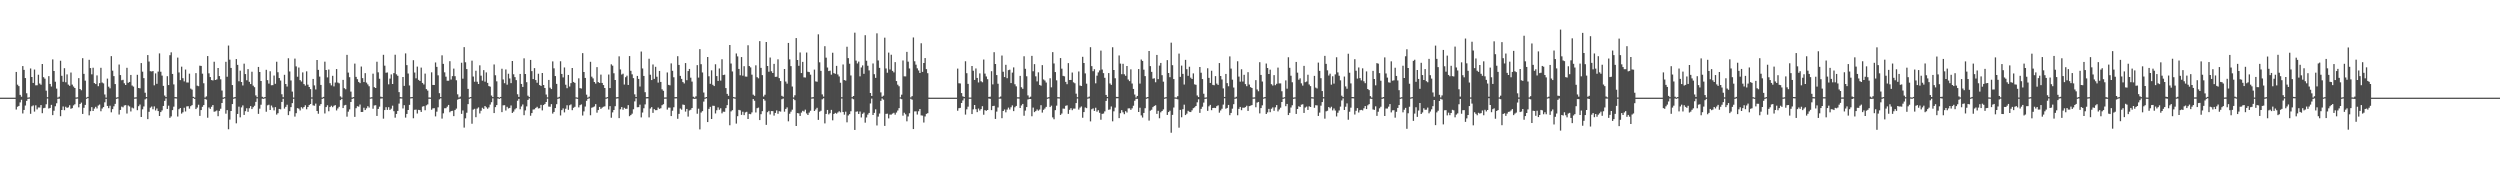 <?xml version="1.0" encoding="UTF-8"?>
<svg xmlns="http://www.w3.org/2000/svg" width="1920" height="150">
  <path d="M0 75.000h1v1.000H0zM1 75.000h1v1.000H1zM2 75.000h1v1.000H2zM3 75.000h1v1.000H3zM4 75.000h1v1.000H4zM5 75.000h1v1.000H5zM6 75.000h1v1.000H6zM7 75.000h1v1.000H7zM8 75.000h1v1.000H8zM9 75.000h1v1.000H9zM10 75.000h1v1.000H10zM11 75.000h1v1.000H11zM12 55.262h1v28.843H12zM13 65.033h1v16.933H13zM14 66.167h1v15.197H14zM15 72.856h1v5.803H15zM16 74.293h1v2.278H16zM17 50.733h1v36.385H17zM18 53.634h1v30.820H18zM19 59.972h1v21.079H19zM20 71.629h1v5.827H20zM21 74.941h1v1.000H21zM22 74.753h1v1.000H22zM23 52.594h1v34.786H23zM24 59.131h1v22.533H24zM25 63.693h1v17.248H25zM26 53.419h1v32.270H26zM27 65.560h1v15.311H27zM28 65.493h1v18.542H28zM29 57.415h1v25.117H29zM30 64.162h1v18.448H30zM31 65.055h1v15.626H31zM32 49.168h1v37.778H32zM33 59.312h1v23.801H33zM34 60.438h1v22.362H34zM35 69.637h1v10.442H35zM36 74.669h1v1.000H36zM37 58.454h1v24.889H37zM38 64.470h1v18.406H38zM39 66.448h1v14.065H39zM40 45.630h1v42.801H40zM41 54.506h1v30.543H41zM42 62.791h1v18.826H42zM43 68.028h1v11.279H43zM44 74.900h1v1.000H44zM45 74.255h1v1.508H45zM46 46.626h1v42.634H46zM47 58.216h1v26.254H47zM48 62.847h1v18.901H48zM49 52.393h1v32.252H49zM50 63.173h1v18.800H50zM51 57.136h1v25.683H51zM52 64.969h1v17.488H52zM53 65.903h1v14.937H53zM54 55.707h1v27.843H54zM55 64.954h1v18.116H55zM56 66.447h1v14.502H56zM57 67.584h1v12.509H57zM58 74.854h1v1.000H58zM59 74.709h1v1.000H59zM60 60.006h1v22.433H60zM61 68.343h1v11.516H61zM62 69.338h1v9.451H62zM63 44.721h1v42.783H63zM64 56.728h1v26.081H64zM65 61.961h1v18.602H65zM66 74.885h1v1.000H66zM67 74.381h1v1.003H67zM68 45.939h1v42.621H68zM69 52.285h1v33.099H69zM70 57.093h1v25.178H70zM71 51.998h1v33.242H71zM72 63.788h1v19.599H72zM73 64.583h1v17.423H73zM74 57.899h1v25.402H74zM75 66.189h1v14.850H75zM76 63.865h1v16.424H76zM77 52.076h1v33.356H77zM78 63.383h1v19.968H78zM79 64.038h1v18.196H79zM80 72.534h1v6.069H80zM81 74.940h1v1.000H81zM82 60.376h1v20.978H82zM83 66.573h1v16.509H83zM84 67.816h1v13.364H84zM85 43.088h1v43.192H85zM86 54.250h1v29.567H86zM87 58.460h1v23.190H87zM88 64.569h1v15.197H88zM89 74.918h1v1.000H89zM90 74.630h1v1.000H90zM91 49.578h1v38.384H91zM92 57.628h1v26.784H92zM93 61.623h1v20.236H93zM94 61.277h1v21.171H94zM95 63.966h1v17.023H95zM96 65.256h1v15.480H96zM97 52.090h1v35.114H97zM98 63.570h1v17.402H98zM99 62.923h1v18.835H99zM100 57.569h1v28.017H100zM101 65.703h1v16.924H101zM102 66.503h1v16.740H102zM103 74.834h1v1.000H103zM104 74.709h1v1.000H104zM105 57.425h1v27.204H105zM106 67.581h1v13.992H106zM107 67.817h1v12.461H107zM108 48.455h1v41.421H108zM109 55.057h1v28.923H109zM110 60.027h1v21.735H110zM111 71.240h1v5.111H111zM112 74.563h1v1.000H112zM113 42.269h1v49.220H113zM114 47.280h1v38.566H114zM115 54.656h1v28.052H115zM116 54.864h1v26.964H116zM117 54.593h1v29.343H117zM118 65.521h1v16.169H118zM119 56.357h1v28.466H119zM120 64.357h1v18.925H120zM121 54.995h1v30.296H121zM122 40.996h1v48.091H122zM123 55.080h1v30.994H123zM124 58.053h1v26.713H124zM125 65.950h1v15.396H125zM126 73.369h1v4.108H126zM127 74.548h1v1.000H127zM128 58.526h1v25.116H128zM129 65.338h1v15.797H129zM130 42.408h1v48.089H130zM131 40.177h1v49.207H131zM132 56.790h1v27.774H132zM133 64.828h1v17.101H133zM134 74.555h1v1.000H134zM135 74.659h1v1.000H135zM136 44.251h1v45.252H136zM137 55.672h1v28.207H137zM138 61.542h1v21.426H138zM139 51.213h1v36.017H139zM140 60.066h1v26.140H140zM141 62.498h1v20.231H141zM142 53.424h1v32.178H142zM143 63.334h1v18.367H143zM144 63.381h1v18.158H144zM145 56.559h1v26.885H145zM146 68.061h1v13.521H146zM147 68.793h1v11.951H147zM148 74.352h1v1.022H148zM149 74.926h1v1.000H149zM150 56.167h1v27.605H150zM151 65.806h1v16.790H151zM152 66.177h1v14.275H152zM153 50.458h1v38.507H153zM154 50.647h1v33.903H154zM155 56.579h1v25.435H155zM156 63.962h1v16.735H156zM157 74.918h1v1.000H157zM158 74.029h1v2.484H158zM159 43.076h1v47.351H159zM160 56.295h1v26.229H160zM161 59.167h1v24.448H161zM162 61.490h1v20.524H162zM163 61.804h1v18.911H163zM164 47.414h1v38.404H164zM165 61.423h1v24.096H165zM166 60.986h1v23.826H166zM167 52.205h1v37.015H167zM168 58.418h1v26.751H168zM169 60.913h1v22.590H169zM170 69.513h1v9.590H170zM171 74.913h1v1.000H171zM172 74.596h1v1.000H172zM173 47.477h1v39.841H173zM174 58.956h1v25.626H174zM175 34.966h1v64.329H175zM176 45.818h1v46.015H176zM177 52.152h1v33.071H177zM178 65.336h1v14.610H178zM179 74.874h1v1.000H179zM180 74.484h1v1.076H180zM181 45.375h1v49.325H181zM182 49.832h1v37.685H182zM183 62.424h1v19.490H183zM184 54.251h1v35.871H184zM185 62.984h1v19.478H185zM186 65.615h1v15.311H186zM187 48.899h1v39.361H187zM188 56.899h1v28.501H188zM189 61.651h1v21.474H189zM190 53.104h1v32.751H190zM191 62.806h1v20.337H191zM192 64.562h1v16.924H192zM193 55.113h1v28.640H193zM194 65.813h1v16.507H194zM195 66.983h1v14.210H195zM196 73.280h1v4.970H196zM197 74.591h1v1.000H197zM198 51.428h1v36.013H198zM199 55.317h1v28.136H199zM200 62.230h1v18.198H200zM201 74.321h1v1.443H201zM202 74.947h1v1.000H202zM203 74.496h1v1.000H203zM204 53.622h1v32.168H204zM205 61.549h1v19.343H205zM206 64.208h1v16.204H206zM207 54.751h1v29.743H207zM208 65.469h1v15.603H208zM209 65.407h1v17.122H209zM210 58.027h1v26.760H210zM211 64.370h1v17.895H211zM212 47.421h1v40.582H212zM213 55.505h1v31.407H213zM214 59.957h1v23.685H214zM215 61.851h1v22.123H215zM216 72.390h1v5.909H216zM217 74.654h1v1.222H217zM218 57.425h1v25.997H218zM219 64.512h1v17.553H219zM220 66.478h1v13.982H220zM221 44.749h1v43.698H221zM222 54.909h1v30.516H222zM223 61.788h1v20.505H223zM224 70.333h1v8.865H224zM225 74.900h1v1.000H225zM226 45.007h1v44.525H226zM227 51.001h1v35.956H227zM228 58.953h1v24.099H228zM229 51.872h1v31.579H229zM230 61.562h1v23.297H230zM231 62.638h1v19.671H231zM232 55.602h1v27.778H232zM233 64.579h1v17.591H233zM234 65.717h1v15.106H234zM235 54.789h1v29.129H235zM236 65.009h1v17.169H236zM237 66.795h1v13.912H237zM238 68.431h1v11.447H238zM239 74.758h1v1.000H239zM240 60.614h1v20.319H240zM241 65.608h1v15.613H241zM242 68.728h1v10.863H242zM243 46.066h1v39.189H243zM244 53.657h1v33.684H244zM245 58.844h1v22.377H245zM246 65.254h1v14.664H246zM247 74.915h1v1.000H247zM248 74.416h1v1.113H248zM249 47.349h1v39.769H249zM250 53.782h1v28.428H250zM251 59.426h1v21.435H251zM252 53.385h1v32.069H252zM253 63.898h1v18.346H253zM254 65.608h1v15.587H254zM255 58.218h1v24.131H255zM256 66.340h1v14.872H256zM257 63.379h1v17.383H257zM258 53.019h1v31.809H258zM259 63.397h1v19.897H259zM260 64.013h1v18.010H260zM261 74.039h1v2.840H261zM262 74.944h1v1.000H262zM263 61.315h1v21.666H263zM264 67.745h1v13.211H264zM265 68.547h1v11.974H265zM266 42.160h1v47.456H266zM267 55.768h1v29.995H267zM268 59.282h1v24.734H268zM269 70.349h1v7.999H269zM270 74.919h1v1.000H270zM271 74.547h1v1.000H271zM272 48.835h1v40.944H272zM273 59.053h1v24.021H273zM274 60.803h1v20.782H274zM275 62.923h1v19.012H275zM276 63.850h1v16.406H276zM277 51.121h1v34.906H277zM278 60.030h1v25.911H278zM279 63.019h1v19.715H279zM280 56.169h1v28.373H280zM281 63.418h1v19.800H281zM282 64.830h1v16.754H282zM283 66.228h1v16.420H283zM284 74.834h1v1.000H284zM285 74.672h1v1.000H285zM286 56.595h1v26.919H286zM287 66.951h1v14.032H287zM288 67.583h1v13.232H288zM289 47.393h1v41.660H289zM290 55.564h1v28.112H290zM291 60.485h1v21.453H291zM292 74.257h1v1.459H292zM293 74.584h1v1.000H293zM294 42.089h1v49.071H294zM295 50.439h1v34.093H295zM296 55.880h1v26.431H296zM297 55.644h1v28.733H297zM298 64.783h1v17.569H298zM299 60.369h1v24.046H299zM300 57.119h1v26.323H300zM301 64.500h1v16.666H301zM302 56.164h1v29.237H302zM303 42.027h1v48.325H303zM304 57.065h1v30.434H304zM305 58.231h1v26.986H305zM306 70.758h1v8.792H306zM307 74.557h1v1.126H307zM308 74.676h1v1.000H308zM309 59.157h1v24.139H309zM310 65.961h1v14.856H310zM311 41.015h1v49.298H311zM312 50.007h1v37.506H312zM313 56.486h1v28.005H313zM314 65.623h1v14.911H314zM315 74.636h1v1.000H315zM316 74.473h1v1.000H316zM317 46.219h1v44.612H317zM318 55.719h1v28.625H318zM319 60.148h1v24.051H319zM320 51.175h1v35.993H320zM321 61.347h1v23.028H321zM322 62.199h1v22.406H322zM323 51.924h1v34.036H323zM324 63.718h1v18.144H324zM325 64.851h1v16.646H325zM326 56.515h1v28.169H326zM327 68.458h1v12.447H327zM328 69.607h1v10.591H328zM329 74.854h1v1.000H329zM330 74.920h1v1.000H330zM331 55.558h1v28.702H331zM332 65.219h1v17.999H332zM333 65.299h1v17.781H333zM334 47.994h1v41.413H334zM335 51.365h1v34.382H335zM336 57.877h1v24.572H336zM337 71.589h1v4.736H337zM338 74.523h1v1.000H338zM339 42.479h1v48.601H339zM340 49.044h1v37.997H340zM341 55.532h1v27.639H341zM342 58.862h1v24.236H342zM343 61.994h1v19.929H343zM344 62.010h1v18.575H344zM345 47.017h1v39.220H345zM346 61.107h1v24.167H346zM347 58.474h1v26.622H347zM348 52.664h1v36.530H348zM349 58.516h1v25.994H349zM350 61.652h1v21.761H350zM351 72.445h1v4.101H351zM352 74.932h1v1.000H352zM353 74.167h1v1.671H353zM354 48.200h1v39.244H354zM355 60.414h1v24.418H355zM356 36.183h1v61.790H356zM357 47.836h1v43.061H357zM358 53.050h1v33.515H358zM359 68.231h1v11.757H359zM360 74.875h1v1.000H360zM361 74.511h1v1.000H361zM362 46.599h1v48.431H362zM363 58.793h1v25.359H363zM364 62.747h1v20.824H364zM365 54.304h1v35.711H365zM366 62.795h1v20.589H366zM367 64.506h1v17.960H367zM368 50.184h1v36.959H368zM369 58.104h1v26.949H369zM370 61.949h1v20.809H370zM371 53.865h1v29.736H371zM372 62.731h1v18.696H372zM373 55.583h1v26.867H373zM374 63.629h1v19.881H374zM375 66.117h1v16.366H375zM376 66.556h1v13.792H376zM377 73.361h1v5.112H377zM378 74.544h1v1.000H378zM379 49.499h1v37.337H379zM380 57.795h1v24.460H380zM381 62.488h1v18.219H381zM382 74.473h1v1.162H382zM383 74.951h1v1.000H383zM384 74.434h1v1.047H384zM385 52.810h1v33.301H385zM386 61.045h1v19.842H386zM387 63.884h1v16.928H387zM388 53.350h1v31.528H388zM389 65.018h1v17.022H389zM390 56.633h1v26.687H390zM391 60.274h1v22.609H391zM392 63.858h1v17.133H392zM393 46.854h1v39.880H393zM394 57.024h1v28.685H394zM395 59.226h1v24.816H395zM396 61.563h1v21.537H396zM397 72.393h1v4.966H397zM398 74.454h1v1.466H398zM399 56.799h1v27.092H399zM400 64.454h1v17.288H400zM401 66.770h1v13.462H401zM402 44.797h1v43.671H402zM403 56.815h1v27.966H403zM404 63.112h1v18.599H404zM405 73.483h1v3.275H405zM406 74.566h1v1.000H406zM407 46.038h1v42.831H407zM408 54.639h1v32.195H408zM409 60.745h1v23.384H409zM410 52.332h1v31.642H410zM411 61.488h1v21.424H411zM412 63.531h1v18.478H412zM413 56.650h1v26.664H413zM414 65.324h1v17.773H414zM415 65.999h1v14.561H415zM416 56.053h1v28.729H416zM417 65.256h1v15.414H417zM418 67.606h1v12.214H418zM419 72.602h1v5.716H419zM420 74.766h1v1.000H420zM421 61.381h1v20.510H421zM422 67.322h1v14.671H422zM423 68.420h1v11.552H423zM424 47.136h1v40.105H424zM425 52.491h1v33.450H425zM426 58.442h1v24.575H426zM427 64.420h1v15.610H427zM428 74.909h1v1.000H428zM429 74.359h1v1.195H429zM430 47.027h1v41.645H430zM431 56.757h1v27.801H431zM432 59.444h1v23.814H432zM433 51.833h1v34.504H433zM434 65.090h1v18.418H434zM435 67.757h1v13.064H435zM436 57.536h1v26.794H436zM437 66.466h1v14.402H437zM438 63.852h1v16.302H438zM439 52.223h1v32.424H439zM440 62.936h1v19.871H440zM441 63.654h1v18.379H441zM442 74.736h1v1.000H442zM443 74.941h1v1.000H443zM444 60.174h1v22.328H444zM445 67.685h1v13.071H445zM446 67.978h1v12.209H446zM447 40.789h1v47.962H447zM448 55.295h1v30.255H448zM449 59.852h1v21.970H449zM450 72.713h1v4.722H450zM451 74.934h1v1.000H451zM452 74.232h1v1.276H452zM453 47.469h1v41.059H453zM454 58.905h1v23.846H454zM455 60.229h1v22.088H455zM456 62.962h1v18.797H456zM457 64.183h1v15.770H457zM458 51.563h1v34.951H458zM459 63.057h1v21.460H459zM460 63.703h1v18.415H460zM461 57.281h1v26.335H461zM462 63.687h1v18.965H462zM463 65.321h1v16.638H463zM464 67.563h1v14.122H464zM465 74.886h1v1.000H465zM466 74.528h1v1.000H466zM467 57.237h1v26.894H467zM468 67.620h1v13.909H468zM469 49.404h1v40.998H469zM470 50.445h1v35.888H470zM471 56.286h1v28.183H471zM472 61.463h1v20.094H472zM473 74.708h1v1.000H473zM474 74.563h1v1.000H474zM475 43.271h1v47.448H475zM476 53.359h1v30.555H476zM477 57.225h1v24.992H477zM478 56.575h1v27.695H478zM479 64.917h1v17.893H479zM480 59.279h1v24.286H480zM481 58.112h1v25.420H481zM482 65.226h1v15.517H482zM483 43.047h1v46.199H483zM484 54.351h1v34.002H484zM485 57.102h1v30.172H485zM486 59.998h1v23.908H486zM487 72.426h1v5.449H487zM488 74.519h1v1.000H488zM489 58.323h1v24.036H489zM490 60.610h1v21.652H490zM491 66.469h1v13.919H491zM492 39.560h1v50.627H492zM493 52.579h1v33.860H493zM494 58.321h1v24.825H494zM495 70.797h1v9.402H495zM496 74.620h1v1.000H496zM497 74.504h1v1.072H497zM498 45.132h1v45.027H498zM499 57.371h1v25.982H499zM500 61.495h1v20.769H500zM501 49.497h1v37.162H501zM502 60.551h1v23.259H502zM503 51.310h1v33.308H503zM504 58.943h1v25.616H504zM505 63.439h1v19.145H505zM506 54.462h1v29.140H506zM507 62.910h1v20.216H507zM508 68.619h1v12.152H508zM509 69.717h1v10.328H509zM510 74.850h1v1.000H510zM511 74.789h1v1.000H511zM512 55.650h1v28.546H512zM513 65.202h1v17.414H513zM514 65.524h1v17.146H514zM515 48.710h1v40.436H515zM516 54.369h1v30.697H516zM517 59.343h1v23.033H517zM518 74.601h1v1.000H518zM519 74.546h1v1.000H519zM520 43.138h1v48.085H520zM521 49.851h1v37.624H521zM522 58.288h1v25.075H522zM523 60.565h1v23.649H523zM524 63.027h1v17.230H524zM525 64.118h1v16.447H525zM526 48.447h1v37.250H526zM527 61.568h1v22.097H527zM528 54.559h1v34.975H528zM529 52.935h1v31.917H529zM530 59.639h1v24.616H530zM531 62.649h1v20.319H531zM532 74.291h1v1.548H532zM533 74.953h1v1.000H533zM534 74.002h1v1.834H534zM535 50.006h1v37.333H535zM536 59.619h1v23.820H536zM537 37.749h1v61.627H537zM538 49.291h1v37.112H538zM539 55.629h1v29.696H539zM540 71.054h1v6.978H540zM541 74.882h1v1.000H541zM542 74.505h1v1.017H542zM543 43.781h1v49.949H543zM544 58.557h1v25.034H544zM545 64.336h1v17.737H545zM546 54.025h1v37.348H546zM547 65.135h1v16.043H547zM548 66.117h1v15.183H548zM549 49.379h1v37.737H549zM550 58.431h1v26.265H550zM551 62.153h1v20.342H551zM552 52.598h1v31.665H552zM553 61.920h1v21.226H553zM554 45.526h1v41.494H554zM555 57.643h1v28.123H555zM556 57.323h1v28.554H556zM557 67.633h1v15.398H557zM558 72.070h1v8.654H558zM559 73.584h1v2.615H559zM560 34.585h1v61.641H560zM561 48.774h1v36.769H561zM562 54.893h1v29.752H562zM563 74.527h1v1.000H563zM564 74.824h1v1.000H564zM565 41.038h1v53.896H565zM566 43.321h1v45.915H566zM567 52.955h1v31.424H567zM568 57.825h1v26.917H568zM569 43.822h1v44.403H569zM570 58.121h1v27.706H570zM571 50.857h1v37.587H571zM572 58.799h1v27.505H572zM573 58.863h1v26.988H573zM574 34.745h1v56.630H574zM575 50.734h1v36.717H575zM576 51.779h1v35.908H576zM577 57.335h1v28.964H577zM578 72.707h1v3.389H578zM579 73.589h1v3.781H579zM580 50.167h1v36.226H580zM581 59.306h1v23.804H581zM582 60.147h1v22.509H582zM583 31.594h1v60.603H583zM584 52.111h1v35.616H584zM585 57.701h1v27.674H585zM586 74.153h1v1.873H586zM587 72.777h1v4.461H587zM588 32.276h1v63.617H588zM589 50.670h1v35.506H589zM590 55.113h1v30.030H590zM591 44.180h1v43.706H591zM592 54.747h1v30.531H592zM593 56.080h1v29.292H593zM594 49.060h1v39.721H594zM595 59.048h1v27.695H595zM596 58.917h1v25.887H596zM597 45.563h1v41.833H597zM598 60.002h1v25.413H598zM599 62.279h1v23.420H599zM600 73.561h1v2.686H600zM601 74.280h1v1.368H601zM602 53.010h1v32.768H602zM603 62.618h1v21.036H603zM604 64.271h1v18.196H604zM605 32.988h1v60.187H605zM606 45.606h1v41.756H606zM607 50.815h1v34.954H607zM608 66.459h1v17.769H608zM609 74.864h1v1.000H609zM610 73.179h1v3.767H610zM611 29.211h1v67.553H611zM612 46.101h1v40.712H612zM613 50.532h1v36.544H613zM614 40.276h1v48.748H614zM615 56.131h1v30.350H615zM616 47.515h1v37.597H616zM617 59.397h1v26.275H617zM618 59.564h1v24.656H618zM619 40.355h1v46.795H619zM620 55.111h1v33.211H620zM621 55.404h1v31.058H621zM622 57.364h1v27.696H622zM623 74.786h1v1.000H623zM624 74.553h1v1.103H624zM625 53.430h1v31.818H625zM626 62.495h1v21.588H626zM627 62.764h1v20.019H627zM628 26.356h1v65.698H628zM629 47.881h1v37.890H629zM630 54.435h1v30.594H630zM631 72.501h1v3.767H631zM632 74.171h1v1.299H632zM633 35.469h1v59.303H633zM634 44.297h1v43.197H634zM635 51.892h1v32.535H635zM636 54.592h1v33.272H636zM637 54.251h1v32.694H637zM638 57.356h1v27.040H638zM639 40.511h1v51.897H639zM640 56.172h1v31.368H640zM641 56.693h1v29.978H641zM642 50.585h1v36.699H642zM643 57.213h1v29.180H643zM644 58.711h1v26.739H644zM645 63.546h1v22.791H645zM646 74.655h1v1.000H646zM647 49.514h1v36.506H647zM648 61.488h1v26.553H648zM649 61.884h1v23.893H649zM650 35.877h1v58.067H650zM651 44.648h1v44.039H651zM652 48.973h1v38.700H652zM653 57.952h1v27.514H653zM654 74.615h1v1.000H654zM655 73.714h1v2.530H655zM656 25.082h1v74.722H656zM657 46.521h1v39.300H657zM658 48.753h1v36.811H658zM659 47.301h1v40.260H659zM660 58.638h1v27.039H660zM661 51.802h1v38.404H661zM662 50.210h1v37.188H662zM663 56.674h1v29.752H663zM664 27.011h1v67.220H664zM665 46.648h1v43.588H665zM666 50.468h1v37.551H666zM667 54.074h1v32.648H667zM668 71.416h1v8.025H668zM669 73.677h1v2.039H669zM670 48.734h1v39.604H670zM671 56.998h1v29.704H671zM672 59.814h1v24.136H672zM673 25.597h1v70.753H673zM674 46.456h1v43.115H674zM675 52.105h1v35.098H675zM676 70.969h1v6.522H676zM677 74.308h1v1.322H677zM678 73.488h1v3.063H678zM679 28.934h1v67.757H679zM680 52.570h1v34.892H680zM681 55.881h1v31.417H681zM682 40.394h1v50.514H682zM683 53.352h1v34.644H683zM684 42.039h1v45.960H684zM685 54.442h1v32.780H685zM686 55.583h1v31.036H686zM687 47.708h1v40.363H687zM688 62.238h1v24.207H688zM689 65.045h1v19.818H689zM690 66.232h1v16.822H690zM691 74.746h1v1.000H691zM692 72.704h1v3.457H692zM693 46.422h1v42.393H693zM694 58.631h1v27.928H694zM695 58.675h1v29.110H695zM696 39.815h1v53.361H696zM697 47.357h1v42.070H697zM698 52.589h1v34.418H698zM699 74.821h1v1.000H699zM700 73.820h1v2.719H700zM701 28.781h1v70.331H701zM702 47.034h1v38.525H702zM703 49.645h1v35.855H703zM704 52.480h1v35.479H704zM705 54.131h1v31.298H705zM706 56.061h1v27.630H706zM707 33.236h1v55.385H707zM708 55.217h1v33.540H708zM709 48.381h1v45.740H709zM710 44.602h1v44.827H710zM711 53.119h1v34.340H711zM712 56.232h1v30.706H712zM713 74.975h1v1.000H713zM714 74.999h1v1.000H714zM715 74.999h1v1.000H715zM716 75.000h1v1.000H716zM717 75.000h1v1.000H717zM718 75.000h1v1.000H718zM719 75.000h1v1.000H719zM720 75.000h1v1.000H720zM721 75.000h1v1.000H721zM722 75.000h1v1.000H722zM723 75.000h1v1.000H723zM724 75.000h1v1.000H724zM725 75.000h1v1.000H725zM726 75.000h1v1.000H726zM727 75.000h1v1.000H727zM728 75.000h1v1.000H728zM729 75.000h1v1.000H729zM730 75.000h1v1.000H730zM731 75.000h1v1.000H731zM732 75.000h1v1.000H732zM733 75.000h1v1.000H733zM734 75.000h1v1.000H734zM735 52.680h1v32.367H735zM736 63.927h1v19.195H736zM737 64.112h1v18.749H737zM738 71.454h1v7.664H738zM739 73.982h1v3.198H739zM740 74.508h1v1.000H740zM741 47.057h1v40.955H741zM742 56.224h1v27.748H742zM743 64.430h1v17.484H743zM744 74.882h1v1.000H744zM745 74.899h1v1.000H745zM746 50.710h1v36.899H746zM747 54.305h1v29.667H747zM748 61.376h1v19.244H748zM749 52.559h1v31.325H749zM750 59.850h1v26.252H750zM751 63.353h1v20.016H751zM752 56.362h1v28.512H752zM753 62.395h1v21.372H753zM754 63.180h1v18.402H754zM755 45.708h1v42.391H755zM756 56.529h1v28.068H756zM757 58.742h1v26.350H757zM758 60.822h1v23.655H758zM759 74.422h1v1.271H759zM760 74.233h1v1.702H760zM761 54.671h1v29.922H761zM762 64.819h1v16.633H762zM763 40.085h1v41.192H763zM764 49.170h1v42.179H764zM765 57.629h1v28.098H765zM766 64.309h1v18.232H766zM767 74.798h1v1.000H767zM768 74.112h1v1.686H768zM769 42.655h1v48.139H769zM770 55.092h1v30.157H770zM771 59.207h1v24.871H771zM772 49.791h1v36.462H772zM773 60.059h1v24.092H773zM774 53.853h1v28.785H774zM775 53.505h1v30.619H775zM776 63.812h1v18.572H776zM777 55.774h1v25.148H777zM778 51.771h1v33.583H778zM779 64.700h1v17.656H779zM780 66.325h1v15.010H780zM781 74.698h1v1.000H781zM782 74.705h1v1.000H782zM783 58.247h1v24.701H783zM784 66.999h1v13.993H784zM785 68.182h1v11.637H785zM786 43.202h1v45.679H786zM787 52.836h1v32.102H787zM788 58.567h1v23.641H788zM789 73.247h1v3.122H789zM790 74.937h1v1.000H790zM791 74.257h1v1.753H791zM792 42.921h1v46.364H792zM793 54.715h1v27.941H793zM794 49.237h1v36.870H794zM795 58.648h1v26.639H795zM796 62.527h1v21.518H796zM797 55.570h1v29.414H797zM798 65.208h1v18.896H798zM799 65.817h1v14.981H799zM800 50.021h1v36.444H800zM801 61.036h1v23.278H801zM802 61.852h1v21.485H802zM803 63.408h1v18.670H803zM804 74.881h1v1.000H804zM805 74.579h1v1.000H805zM806 60.089h1v22.130H806zM807 67.073h1v14.074H807zM808 40.021h1v50.159H808zM809 48.746h1v42.863H809zM810 55.342h1v29.266H810zM811 61.686h1v19.445H811zM812 74.623h1v1.000H812zM813 74.698h1v1.000H813zM814 44.609h1v43.667H814zM815 52.727h1v34.460H815zM816 58.271h1v25.139H816zM817 58.625h1v24.857H817zM818 62.881h1v18.398H818zM819 64.645h1v16.228H819zM820 48.462h1v38.984H820zM821 61.421h1v22.887H821zM822 61.392h1v21.691H822zM823 55.714h1v28.907H823zM824 63.233h1v20.156H824zM825 63.945h1v19.481H825zM826 71.946h1v7.221H826zM827 74.667h1v1.000H827zM828 54.907h1v29.268H828zM829 65.710h1v16.910H829zM830 66.073h1v15.676H830zM831 43.618h1v46.790H831zM832 48.403h1v37.682H832zM833 56.354h1v26.180H833zM834 64.240h1v18.792H834zM835 74.808h1v1.000H835zM836 74.211h1v1.309H836zM837 36.241h1v56.998H837zM838 50.796h1v33.108H838zM839 54.681h1v28.590H839zM840 53.139h1v32.083H840zM841 63.994h1v18.728H841zM842 58.098h1v27.645H842zM843 55.587h1v29.036H843zM844 54.059h1v32.570H844zM845 38.841h1v53.116H845zM846 53.387h1v34.046H846zM847 56.176h1v31.014H847zM848 59.749h1v25.815H848zM849 72.897h1v4.607H849zM850 74.455h1v1.000H850zM851 56.124h1v28.196H851zM852 64.125h1v19.899H852zM853 65.191h1v16.595H853zM854 36.288h1v56.909H854zM855 53.736h1v31.744H855zM856 60.121h1v22.516H856zM857 74.378h1v1.154H857zM858 74.452h1v1.000H858zM859 42.578h1v48.155H859zM860 48.845h1v38.069H860zM861 56.960h1v27.647H861zM862 48.975h1v37.290H862zM863 57.057h1v30.642H863zM864 58.219h1v27.203H864zM865 50.703h1v35.735H865zM866 61.091h1v22.149H866zM867 62.285h1v20.900H867zM868 53.240h1v31.154H868zM869 64.177h1v18.999H869zM870 68.299h1v12.929H870zM871 72.598h1v4.759H871zM872 74.903h1v1.000H872zM873 73.685h1v2.257H873zM874 53.068h1v32.936H874zM875 64.188h1v18.556H875zM876 45.730h1v42.876H876zM877 46.778h1v43.503H877zM878 53.520h1v33.212H878zM879 58.452h1v24.655H879zM880 74.864h1v1.000H880zM881 74.503h1v1.037H881zM882 39.157h1v53.462H882zM883 50.814h1v34.161H883zM884 55.199h1v29.097H884zM885 60.411h1v21.872H885zM886 60.115h1v21.253H886zM887 63.173h1v17.669H887zM888 42.194h1v45.278H888zM889 60.763h1v24.349H889zM890 50.401h1v40.443H890zM891 48.310h1v37.968H891zM892 57.764h1v27.501H892zM893 62.699h1v21.343H893zM894 74.891h1v1.000H894zM895 74.575h1v1.000H895zM896 46.186h1v42.064H896zM897 56.050h1v30.026H897zM898 59.303h1v25.715H898zM899 32.790h1v69.127H899zM900 50.064h1v38.138H900zM901 60.721h1v21.843H901zM902 74.791h1v1.000H902zM903 74.883h1v1.000H903zM904 73.894h1v2.414H904zM905 41.175h1v56.892H905zM906 59.047h1v25.342H906zM907 50.387h1v39.676H907zM908 56.746h1v27.100H908zM909 64.925h1v15.466H909zM910 45.963h1v42.417H910zM911 53.135h1v34.153H911zM912 58.206h1v26.881H912zM913 51.255h1v34.623H913zM914 59.653h1v26.430H914zM915 60.658h1v24.079H915zM916 56.379h1v26.734H916zM917 64.780h1v17.681H917zM918 65.118h1v16.268H918zM919 73.338h1v5.245H919zM920 74.522h1v1.725H920zM921 51.455h1v35.223H921zM922 55.850h1v27.736H922zM923 60.734h1v21.235H923zM924 71.983h1v6.840H924zM925 74.943h1v1.000H925zM926 74.788h1v1.000H926zM927 52.440h1v32.716H927zM928 59.817h1v21.850H928zM929 63.674h1v16.866H929zM930 54.306h1v30.345H930zM931 65.200h1v17.743H931zM932 65.469h1v17.319H932zM933 58.473h1v24.539H933zM934 64.208h1v17.338H934zM935 65.250h1v15.622H935zM936 48.453h1v38.077H936zM937 58.383h1v26.451H937zM938 61.011h1v22.501H938zM939 67.901h1v12.428H939zM940 74.444h1v1.004H940zM941 56.764h1v26.735H941zM942 63.870h1v19.018H942zM943 66.248h1v14.361H943zM944 43.315h1v45.154H944zM945 52.689h1v34.033H945zM946 61.174h1v22.306H946zM947 67.223h1v12.823H947zM948 74.902h1v1.000H948zM949 74.272h1v1.402H949zM950 47.052h1v41.450H950zM951 58.844h1v24.741H951zM952 62.715h1v19.397H952zM953 53.184h1v31.444H953zM954 62.634h1v20.030H954zM955 57.451h1v25.323H955zM956 64.619h1v17.659H956zM957 66.191h1v15.028H957zM958 55.467h1v29.731H958zM959 64.911h1v16.618H959zM960 66.906h1v14.259H960zM961 67.559h1v13.118H961zM962 74.848h1v1.000H962zM963 74.757h1v1.000H963zM964 61.538h1v20.818H964zM965 68.693h1v10.104H965zM966 70.097h1v8.197H966zM967 47.752h1v39.319H967zM968 57.563h1v25.452H968zM969 62.609h1v18.277H969zM970 74.833h1v1.000H970zM971 74.503h1v1.000H971zM972 48.812h1v38.718H972zM973 52.226h1v34.100H973zM974 56.847h1v26.775H974zM975 53.529h1v32.665H975zM976 64.667h1v18.848H976zM977 65.677h1v16.811H977zM978 57.699h1v27.375H978zM979 65.450h1v16.958H979zM980 64.375h1v16.305H980zM981 51.901h1v33.666H981zM982 64.058h1v20.016H982zM983 64.052h1v18.624H983zM984 70.104h1v8.224H984zM985 74.933h1v1.000H985zM986 74.629h1v1.000H986zM987 61.722h1v19.827H987zM988 68.073h1v11.738H988zM989 43.966h1v44.426H989zM990 52.088h1v34.584H990zM991 58.189h1v24.377H991zM992 63.200h1v17.622H992zM993 74.916h1v1.000H993zM994 74.732h1v1.000H994zM995 47.540h1v39.983H995zM996 55.817h1v27.899H996zM997 61.241h1v20.360H997zM998 60.169h1v22.018H998zM999 63.986h1v16.383H999zM1000 65.767h1v14.319H1000zM1001 50.577h1v36.152H1001zM1002 63.115h1v19.451H1002zM1003 62.621h1v19.257H1003zM1004 57.417h1v26.995H1004zM1005 64.887h1v16.757H1005zM1006 66.163h1v16.033H1006zM1007 74.609h1v1.000H1007zM1008 74.735h1v1.000H1008zM1009 58.272h1v24.534H1009zM1010 67.292h1v13.487H1010zM1011 67.930h1v12.993H1011zM1012 48.055h1v40.984H1012zM1013 54.423h1v32.070H1013zM1014 60.054h1v21.077H1014zM1015 69.939h1v8.473H1015zM1016 74.605h1v1.000H1016zM1017 42.916h1v48.208H1017zM1018 49.067h1v36.449H1018zM1019 54.031h1v31.029H1019zM1020 58.004h1v24.180H1020zM1021 56.599h1v26.567H1021zM1022 65.024h1v16.970H1022zM1023 58.574h1v26.198H1023zM1024 64.203h1v19.099H1024zM1025 57.130h1v27.762H1025zM1026 43.971h1v45.462H1026zM1027 55.593h1v31.012H1027zM1028 58.164h1v26.667H1028zM1029 61.720h1v20.166H1029zM1030 73.450h1v3.692H1030zM1031 74.559h1v1.000H1031zM1032 58.797h1v25.679H1032zM1033 66.366h1v15.616H1033zM1034 68.152h1v11.280H1034zM1035 41.276h1v50.675H1035zM1036 55.868h1v29.932H1036zM1037 64.070h1v18.628H1037zM1038 74.502h1v1.000H1038zM1039 74.560h1v1.000H1039zM1040 45.479h1v42.462H1040zM1041 54.339h1v30.773H1041zM1042 60.380h1v22.658H1042zM1043 51.821h1v34.586H1043zM1044 59.981h1v24.641H1044zM1045 61.762h1v22.610H1045zM1046 52.477h1v32.288H1046zM1047 62.435h1v20.740H1047zM1048 63.908h1v17.541H1048zM1049 54.837h1v28.909H1049zM1050 68.351h1v12.566H1050zM1051 69.228h1v10.768H1051zM1052 73.835h1v1.998H1052zM1053 74.928h1v1.000H1053zM1054 54.420h1v29.665H1054zM1055 60.668h1v23.700H1055zM1056 65.557h1v16.101H1056zM1057 48.472h1v40.523H1057zM1058 48.913h1v36.901H1058zM1059 56.149h1v27.029H1059zM1060 62.011h1v19.948H1060zM1061 74.932h1v1.000H1061zM1062 74.498h1v1.119H1062zM1063 44.058h1v45.014H1063zM1064 56.437h1v26.900H1064zM1065 59.581h1v23.753H1065zM1066 63.238h1v18.693H1066zM1067 63.481h1v16.423H1067zM1068 47.086h1v39.217H1068zM1069 61.946h1v22.771H1069zM1070 61.694h1v22.942H1070zM1071 52.006h1v38.384H1071zM1072 58.317h1v27.545H1072zM1073 61.800h1v21.107H1073zM1074 69.264h1v11.410H1074zM1075 74.925h1v1.000H1075zM1076 74.665h1v1.000H1076zM1077 50.507h1v35.767H1077zM1078 59.909h1v24.348H1078zM1079 43.191h1v39.647H1079zM1080 37.817h1v61.088H1080zM1081 52.226h1v34.776H1081zM1082 64.288h1v17.677H1082zM1083 74.839h1v1.000H1083zM1084 74.544h1v1.000H1084zM1085 46.724h1v46.125H1085zM1086 45.877h1v41.379H1086zM1087 62.798h1v19.586H1087zM1088 53.766h1v36.004H1088zM1089 60.643h1v24.267H1089zM1090 68.201h1v10.909H1090zM1091 48.250h1v39.315H1091zM1092 57.636h1v28.740H1092zM1093 61.431h1v21.734H1093zM1094 53.023h1v31.313H1094zM1095 62.381h1v21.834H1095zM1096 63.169h1v19.477H1096zM1097 45.226h1v41.795H1097zM1098 57.768h1v27.867H1098zM1099 60.360h1v23.628H1099zM1100 71.027h1v10.508H1100zM1101 74.238h1v2.549H1101zM1102 35.031h1v61.065H1102zM1103 45.211h1v41.117H1103zM1104 51.553h1v33.484H1104zM1105 72.790h1v4.719H1105zM1106 74.875h1v1.000H1106zM1107 73.268h1v3.168H1107zM1108 38.366h1v57.166H1108zM1109 50.907h1v33.802H1109zM1110 55.042h1v29.528H1110zM1111 42.715h1v45.928H1111zM1112 57.528h1v28.988H1112zM1113 58.555h1v29.906H1113zM1114 50.527h1v36.249H1114zM1115 58.471h1v25.859H1115zM1116 58.733h1v26.018H1116zM1117 35.788h1v54.321H1117zM1118 51.825h1v36.166H1118zM1119 54.100h1v32.995H1119zM1120 68.553h1v11.525H1120zM1121 74.174h1v1.791H1121zM1122 47.851h1v39.492H1122zM1123 57.742h1v26.872H1123zM1124 59.388h1v25.196H1124zM1125 29.607h1v64.010H1125zM1126 48.632h1v42.314H1126zM1127 54.358h1v33.941H1127zM1128 63.393h1v18.090H1128zM1129 74.824h1v1.000H1129zM1130 32.066h1v47.476H1130zM1131 38.804h1v57.446H1131zM1132 52.347h1v33.887H1132zM1133 44.887h1v42.529H1133zM1134 54.313h1v34.206H1134zM1135 55.180h1v31.427H1135zM1136 49.939h1v37.318H1136zM1137 56.678h1v30.223H1137zM1138 58.223h1v26.605H1138zM1139 47.098h1v41.445H1139zM1140 58.613h1v25.738H1140zM1141 61.335h1v24.282H1141zM1142 64.174h1v20.319H1142zM1143 74.289h1v1.104H1143zM1144 51.928h1v28.723H1144zM1145 59.330h1v26.832H1145zM1146 64.439h1v19.424H1146zM1147 31.754h1v51.469H1147zM1148 41.607h1v49.579H1148zM1149 50.464h1v34.794H1149zM1150 55.179h1v29.333H1150zM1151 74.791h1v1.000H1151zM1152 73.464h1v2.745H1152zM1153 32.370h1v63.766H1153zM1154 44.708h1v42.792H1154zM1155 48.757h1v38.216H1155zM1156 41.111h1v47.855H1156zM1157 55.967h1v31.300H1157zM1158 57.581h1v28.315H1158zM1159 47.352h1v38.335H1159zM1160 59.343h1v25.499H1160zM1161 55.253h1v28.531H1161zM1162 39.087h1v49.315H1162zM1163 54.750h1v32.492H1163zM1164 55.379h1v31.120H1164zM1165 71.680h1v7.084H1165zM1166 74.871h1v1.000H1166zM1167 52.998h1v33.044H1167zM1168 61.631h1v24.050H1168zM1169 62.116h1v21.587H1169zM1170 27.457h1v64.485H1170zM1171 47.113h1v42.029H1171zM1172 51.420h1v35.377H1172zM1173 62.615h1v21.416H1173zM1174 74.808h1v1.000H1174zM1175 73.903h1v2.362H1175zM1176 33.381h1v61.108H1176zM1177 49.809h1v35.237H1177zM1178 54.364h1v30.866H1178zM1179 53.217h1v35.713H1179zM1180 57.958h1v27.088H1180zM1181 39.471h1v50.419H1181zM1182 56.141h1v32.186H1182zM1183 55.865h1v28.552H1183zM1184 50.631h1v34.100H1184zM1185 51.193h1v36.569H1185zM1186 57.615h1v28.600H1186zM1187 59.445h1v28.331H1187zM1188 74.739h1v1.000H1188zM1189 74.244h1v1.212H1189zM1190 49.888h1v38.310H1190zM1191 60.292h1v25.186H1191zM1192 61.498h1v22.564H1192zM1193 38.786h1v56.803H1193zM1194 45.342h1v44.360H1194zM1195 52.534h1v34.674H1195zM1196 73.498h1v3.210H1196zM1197 73.698h1v1.898H1197zM1198 22.728h1v77.598H1198zM1199 43.274h1v45.036H1199zM1200 46.424h1v42.324H1200zM1201 46.949h1v39.275H1201zM1202 59.236h1v29.299H1202zM1203 59.563h1v30.554H1203zM1204 50.882h1v36.298H1204zM1205 56.983h1v29.721H1205zM1206 46.349h1v44.227H1206zM1207 29.439h1v65.149H1207zM1208 49.006h1v39.658H1208zM1209 51.858h1v35.810H1209zM1210 65.119h1v16.450H1210zM1211 72.555h1v3.589H1211zM1212 74.248h1v1.902H1212zM1213 48.845h1v39.479H1213zM1214 58.636h1v26.243H1214zM1215 25.242h1v71.312H1215zM1216 40.726h1v52.044H1216zM1217 49.324h1v39.042H1217zM1218 58.057h1v26.428H1218zM1219 74.301h1v1.439H1219zM1220 73.600h1v2.451H1220zM1221 27.800h1v69.369H1221zM1222 48.268h1v39.783H1222zM1223 53.239h1v33.583H1223zM1224 41.059h1v48.940H1224zM1225 52.662h1v34.901H1225zM1226 56.607h1v33.041H1226zM1227 43.161h1v44.929H1227zM1228 55.573h1v31.461H1228zM1229 56.621h1v29.155H1229zM1230 49.716h1v39.213H1230zM1231 64.939h1v20.537H1231zM1232 66.136h1v16.391H1232zM1233 74.130h1v1.608H1233zM1234 74.733h1v1.000H1234zM1235 44.974h1v45.540H1235zM1236 59.175h1v29.044H1236zM1237 58.919h1v26.333H1237zM1238 38.821h1v54.042H1238zM1239 42.360h1v49.158H1239zM1240 49.796h1v37.631H1240zM1241 68.893h1v12.423H1241zM1242 74.858h1v1.000H1242zM1243 29.663h1v67.227H1243zM1244 42.335h1v49.685H1244zM1245 49.416h1v37.425H1245zM1246 51.495h1v36.822H1246zM1247 53.158h1v33.217H1247zM1248 53.131h1v32.235H1248zM1249 35.461h1v54.246H1249zM1250 54.791h1v33.453H1250zM1251 54.440h1v35.148H1251zM1252 43.777h1v51.433H1252zM1253 53.327h1v34.653H1253zM1254 53.514h1v33.652H1254zM1255 71.226h1v8.022H1255zM1256 74.999h1v1.000H1256zM1257 74.999h1v1.000H1257zM1258 75.000h1v1.000H1258zM1259 75.000h1v1.000H1259zM1260 75.000h1v1.000H1260zM1261 75.000h1v1.000H1261zM1262 75.000h1v1.000H1262zM1263 75.000h1v1.000H1263zM1264 75.000h1v1.000H1264zM1265 75.000h1v1.000H1265zM1266 75.000h1v1.000H1266zM1267 75.000h1v1.000H1267zM1268 75.000h1v1.000H1268zM1269 75.000h1v1.000H1269zM1270 75.000h1v1.000H1270zM1271 75.000h1v1.000H1271zM1272 75.000h1v1.000H1272zM1273 75.000h1v1.000H1273zM1274 75.000h1v1.000H1274zM1275 75.000h1v1.000H1275zM1276 75.000h1v1.000H1276zM1277 55.580h1v27.452H1277zM1278 61.062h1v22.521H1278zM1279 65.187h1v16.470H1279zM1280 66.775h1v13.538H1280zM1281 73.611h1v4.289H1281zM1282 74.607h1v1.000H1282zM1283 50.820h1v36.556H1283zM1284 57.261h1v25.367H1284zM1285 62.572h1v18.583H1285zM1286 74.282h1v1.316H1286zM1287 74.949h1v1.000H1287zM1288 74.517h1v1.000H1288zM1289 52.629h1v32.942H1289zM1290 60.580h1v21.189H1290zM1291 64.544h1v15.850H1291zM1292 54.988h1v30.628H1292zM1293 65.707h1v15.162H1293zM1294 65.188h1v16.868H1294zM1295 58.700h1v24.107H1295zM1296 64.452h1v16.782H1296zM1297 49.911h1v36.510H1297zM1298 57.513h1v28.259H1298zM1299 60.204h1v24.114H1299zM1300 61.927h1v21.283H1300zM1301 72.533h1v5.223H1301zM1302 74.469h1v1.315H1302zM1303 58.524h1v24.604H1303zM1304 65.375h1v14.984H1304zM1305 67.168h1v12.899H1305zM1306 44.833h1v43.711H1306zM1307 57.389h1v28.768H1307zM1308 62.652h1v19.233H1308zM1309 73.020h1v3.947H1309zM1310 74.921h1v1.000H1310zM1311 45.931h1v41.807H1311zM1312 54.550h1v32.137H1312zM1313 60.899h1v22.782H1313zM1314 53.115h1v31.505H1314zM1315 61.718h1v22.442H1315zM1316 62.980h1v19.186H1316zM1317 57.630h1v25.658H1317zM1318 64.819h1v16.989H1318zM1319 65.957h1v14.574H1319zM1320 55.272h1v28.995H1320zM1321 65.292h1v16.708H1321zM1322 67.222h1v13.204H1322zM1323 71.225h1v7.226H1323zM1324 74.753h1v1.000H1324zM1325 60.089h1v22.204H1325zM1326 67.974h1v12.772H1326zM1327 68.954h1v10.189H1327zM1328 45.569h1v41.331H1328zM1329 52.557h1v33.159H1329zM1330 59.273h1v22.819H1330zM1331 64.273h1v16.145H1331zM1332 74.916h1v1.000H1332zM1333 74.382h1v1.191H1333zM1334 48.200h1v39.431H1334zM1335 54.437h1v29.536H1335zM1336 58.871h1v23.505H1336zM1337 52.964h1v32.294H1337zM1338 64.269h1v18.761H1338zM1339 66.418h1v14.420H1339zM1340 58.245h1v25.637H1340zM1341 67.185h1v13.827H1341zM1342 64.230h1v15.321H1342zM1343 51.818h1v34.440H1343zM1344 63.066h1v20.516H1344zM1345 63.618h1v19.516H1345zM1346 74.665h1v1.000H1346zM1347 74.947h1v1.000H1347zM1348 62.101h1v19.603H1348zM1349 67.796h1v11.871H1349zM1350 68.579h1v11.148H1350zM1351 44.701h1v43.800H1351zM1352 56.640h1v29.096H1352zM1353 60.163h1v22.020H1353zM1354 71.303h1v6.102H1354zM1355 74.933h1v1.000H1355zM1356 74.558h1v1.000H1356zM1357 49.728h1v38.343H1357zM1358 59.355h1v24.256H1358zM1359 61.476h1v20.926H1359zM1360 63.684h1v16.530H1360zM1361 65.041h1v14.893H1361zM1362 51.148h1v36.028H1362zM1363 62.574h1v21.886H1363zM1364 63.681h1v17.473H1364zM1365 57.741h1v26.918H1365zM1366 65.152h1v17.892H1366zM1367 65.361h1v15.853H1367zM1368 67.148h1v14.905H1368zM1369 74.889h1v1.000H1369zM1370 74.718h1v1.000H1370zM1371 58.689h1v24.052H1371zM1372 67.063h1v13.725H1372zM1373 68.496h1v12.130H1373zM1374 48.582h1v40.220H1374zM1375 56.145h1v27.392H1375zM1376 61.383h1v20.392H1376zM1377 74.479h1v1.000H1377zM1378 74.563h1v1.000H1378zM1379 40.756h1v49.798H1379zM1380 50.941h1v32.858H1380zM1381 55.907h1v26.623H1381zM1382 54.663h1v28.964H1382zM1383 65.537h1v16.415H1383zM1384 59.721h1v24.845H1384zM1385 57.047h1v26.297H1385zM1386 64.526h1v17.854H1386zM1387 43.209h1v45.596H1387zM1388 54.272h1v33.119H1388zM1389 56.767h1v28.785H1389zM1390 59.262h1v25.072H1390zM1391 72.042h1v6.552H1391zM1392 74.560h1v1.000H1392zM1393 74.629h1v1.000H1393zM1394 58.954h1v24.332H1394zM1395 66.525h1v14.425H1395zM1396 39.386h1v51.190H1396zM1397 51.359h1v35.692H1397zM1398 60.810h1v22.161H1398zM1399 68.064h1v13.327H1399zM1400 74.625h1v1.000H1400zM1401 74.638h1v1.000H1401zM1402 46.497h1v43.612H1402zM1403 58.809h1v24.204H1403zM1404 63.403h1v17.750H1404zM1405 52.104h1v34.160H1405zM1406 60.545h1v23.321H1406zM1407 63.226h1v20.808H1407zM1408 54.143h1v30.363H1408zM1409 63.224h1v19.599H1409zM1410 56.779h1v26.444H1410zM1411 64.123h1v18.451H1411zM1412 68.720h1v11.667H1412zM1413 69.906h1v9.091H1413zM1414 74.845h1v1.000H1414zM1415 74.817h1v1.000H1415zM1416 55.493h1v30.134H1416zM1417 64.527h1v18.823H1417zM1418 66.173h1v15.532H1418zM1419 49.213h1v39.565H1419zM1420 54.961h1v28.926H1420zM1421 59.647h1v22.808H1421zM1422 74.131h1v1.920H1422zM1423 74.595h1v1.000H1423zM1424 44.014h1v45.442H1424zM1425 51.154h1v34.124H1425zM1426 56.771h1v26.034H1426zM1427 60.286h1v22.551H1427zM1428 62.374h1v18.811H1428zM1429 62.955h1v17.388H1429zM1430 47.055h1v39.068H1430zM1431 61.424h1v23.353H1431zM1432 58.945h1v30.155H1432zM1433 50.925h1v34.091H1433zM1434 59.291h1v25.058H1434zM1435 61.922h1v21.152H1435zM1436 74.239h1v1.685H1436zM1437 74.950h1v1.000H1437zM1438 73.894h1v1.959H1438zM1439 48.220h1v38.713H1439zM1440 60.288h1v23.628H1440zM1441 36.370h1v63.298H1441zM1442 50.036h1v37.232H1442zM1443 56.340h1v28.412H1443zM1444 70.288h1v8.288H1444zM1445 74.878h1v1.000H1445zM1446 74.532h1v1.000H1446zM1447 45.822h1v45.853H1447zM1448 58.160h1v25.230H1448zM1449 64.137h1v17.581H1449zM1450 53.657h1v33.673H1450zM1451 64.755h1v15.338H1451zM1452 68.251h1v13.613H1452zM1453 48.770h1v38.661H1453zM1454 59.732h1v25.724H1454zM1455 61.627h1v22.209H1455zM1456 53.211h1v31.925H1456zM1457 62.823h1v18.577H1457zM1458 56.762h1v25.080H1458zM1459 65.147h1v16.608H1459zM1460 64.797h1v17.108H1460zM1461 69.512h1v10.113H1461zM1462 73.445h1v4.519H1462zM1463 74.642h1v1.000H1463zM1464 51.958h1v33.912H1464zM1465 59.281h1v22.398H1465zM1466 63.497h1v16.923H1466zM1467 74.733h1v1.000H1467zM1468 74.953h1v1.000H1468zM1469 74.454h1v1.000H1469zM1470 53.402h1v32.305H1470zM1471 61.804h1v19.386H1471zM1472 65.344h1v15.361H1472zM1473 53.786h1v28.946H1473zM1474 65.752h1v15.273H1474zM1475 58.180h1v25.834H1475zM1476 63.558h1v18.942H1476zM1477 64.958h1v16.214H1477zM1478 48.741h1v37.434H1478zM1479 57.802h1v27.650H1479zM1480 60.190h1v23.641H1480zM1481 63.098h1v19.574H1481zM1482 73.013h1v4.040H1482zM1483 74.479h1v1.363H1483zM1484 57.528h1v25.948H1484zM1485 65.372h1v15.994H1485zM1486 67.117h1v12.932H1486zM1487 43.430h1v45.049H1487zM1488 57.153h1v27.830H1488zM1489 64.659h1v17.003H1489zM1490 74.428h1v1.000H1490zM1491 74.279h1v1.407H1491zM1492 45.258h1v43.283H1492zM1493 54.787h1v29.809H1493zM1494 60.690h1v22.238H1494zM1495 52.700h1v32.000H1495zM1496 61.849h1v21.422H1496zM1497 63.875h1v17.519H1497zM1498 57.432h1v25.926H1498zM1499 65.281h1v16.203H1499zM1500 66.092h1v14.404H1500zM1501 56.208h1v27.670H1501zM1502 65.746h1v15.754H1502zM1503 67.634h1v12.455H1503zM1504 74.056h1v2.543H1504zM1505 74.778h1v1.000H1505zM1506 60.707h1v21.676H1506zM1507 67.987h1v11.776H1507zM1508 69.257h1v10.207H1508zM1509 47.151h1v39.977H1509zM1510 54.997h1v27.736H1510zM1511 60.701h1v19.175H1511zM1512 68.988h1v11.156H1512zM1513 74.933h1v1.000H1513zM1514 74.440h1v1.117H1514zM1515 48.821h1v38.534H1515zM1516 56.915h1v26.447H1516zM1517 60.323h1v22.187H1517zM1518 54.124h1v30.708H1518zM1519 63.945h1v18.714H1519zM1520 70.366h1v9.683H1520zM1521 58.676h1v24.320H1521zM1522 66.559h1v13.034H1522zM1523 64.441h1v16.023H1523zM1524 52.897h1v32.255H1524zM1525 63.972h1v19.049H1525zM1526 63.741h1v19.164H1526zM1527 74.779h1v1.000H1527zM1528 74.904h1v1.000H1528zM1529 61.257h1v21.028H1529zM1530 68.750h1v11.578H1530zM1531 68.714h1v11.120H1531zM1532 44.098h1v43.715H1532zM1533 57.616h1v26.870H1533zM1534 61.285h1v20.464H1534zM1535 73.682h1v2.695H1535zM1536 74.755h1v1.000H1536zM1537 49.191h1v38.365H1537zM1538 53.925h1v33.656H1538zM1539 59.510h1v22.602H1539zM1540 60.455h1v21.696H1540zM1541 63.163h1v18.008H1541zM1542 64.410h1v15.432H1542zM1543 50.239h1v36.565H1543zM1544 63.122h1v20.394H1544zM1545 63.522h1v18.547H1545zM1546 56.427h1v28.142H1546zM1547 64.817h1v17.151H1547zM1548 64.991h1v16.457H1548zM1549 68.176h1v14.315H1549zM1550 74.885h1v1.000H1550zM1551 58.222h1v25.107H1551zM1552 62.383h1v19.523H1552zM1553 67.153h1v13.447H1553zM1554 48.857h1v39.806H1554zM1555 52.233h1v35.735H1555zM1556 58.945h1v22.619H1556zM1557 63.377h1v18.127H1557zM1558 74.777h1v1.000H1558zM1559 74.614h1v1.000H1559zM1560 41.230h1v49.636H1560zM1561 52.699h1v33.153H1561zM1562 57.763h1v24.190H1562zM1563 55.601h1v27.739H1563zM1564 66.581h1v15.593H1564zM1565 60.024h1v24.162H1565zM1566 58.134h1v25.990H1566zM1567 65.387h1v15.296H1567zM1568 43.830h1v45.759H1568zM1569 53.993h1v34.042H1569zM1570 57.764h1v27.758H1570zM1571 59.849h1v24.326H1571zM1572 73.182h1v4.184H1572zM1573 74.596h1v1.000H1573zM1574 59.571h1v23.372H1574zM1575 64.665h1v17.995H1575zM1576 66.201h1v14.154H1576zM1577 42.970h1v48.100H1577zM1578 53.581h1v33.089H1578zM1579 59.168h1v25.576H1579zM1580 72.792h1v4.119H1580zM1581 74.669h1v1.000H1581zM1582 74.321h1v1.200H1582zM1583 44.757h1v45.783H1583zM1584 58.436h1v26.516H1584zM1585 63.061h1v20.138H1585zM1586 51.606h1v34.595H1586zM1587 61.686h1v21.299H1587zM1588 53.083h1v31.108H1588zM1589 62.331h1v21.828H1589zM1590 63.868h1v18.015H1590zM1591 56.101h1v27.553H1591zM1592 64.032h1v18.435H1592zM1593 68.710h1v11.924H1593zM1594 70.151h1v9.671H1594zM1595 74.892h1v1.000H1595zM1596 74.558h1v1.000H1596zM1597 54.380h1v30.005H1597zM1598 65.300h1v16.915H1598zM1599 65.453h1v17.461H1599zM1600 47.570h1v41.502H1600zM1601 53.809h1v31.646H1601zM1602 60.227h1v21.729H1602zM1603 74.776h1v1.000H1603zM1604 74.578h1v1.000H1604zM1605 43.889h1v46.107H1605zM1606 51.692h1v32.577H1606zM1607 57.191h1v25.318H1607zM1608 61.033h1v21.804H1608zM1609 62.407h1v18.469H1609zM1610 64.071h1v15.932H1610zM1611 47.725h1v37.926H1611zM1612 61.984h1v22.579H1612zM1613 53.435h1v35.849H1613zM1614 52.400h1v33.111H1614zM1615 60.803h1v23.704H1615zM1616 63.167h1v18.650H1616zM1617 74.586h1v1.283H1617zM1618 74.907h1v1.000H1618zM1619 49.605h1v37.705H1619zM1620 57.731h1v29.848H1620zM1621 61.418h1v21.631H1621zM1622 39.283h1v59.547H1622zM1623 53.455h1v33.002H1623zM1624 58.930h1v26.886H1624zM1625 73.740h1v2.699H1625zM1626 74.881h1v1.000H1626zM1627 74.524h1v1.000H1627zM1628 45.986h1v47.101H1628zM1629 58.722h1v25.538H1629zM1630 63.262h1v19.814H1630zM1631 54.852h1v35.126H1631zM1632 67.109h1v12.601H1632zM1633 67.293h1v13.107H1633zM1634 48.946h1v38.695H1634zM1635 59.125h1v26.645H1635zM1636 63.131h1v19.765H1636zM1637 52.688h1v31.558H1637zM1638 63.272h1v18.125H1638zM1639 54.073h1v29.445H1639zM1640 65.850h1v16.279H1640zM1641 65.667h1v15.765H1641zM1642 72.277h1v6.351H1642zM1643 73.977h1v2.966H1643zM1644 74.615h1v1.000H1644zM1645 50.929h1v35.359H1645zM1646 58.776h1v22.877H1646zM1647 66.058h1v14.739H1647zM1648 74.902h1v1.000H1648zM1649 74.941h1v1.000H1649zM1650 52.154h1v32.916H1650zM1651 56.070h1v27.097H1651zM1652 62.332h1v18.380H1652zM1653 52.750h1v27.828H1653zM1654 54.328h1v30.730H1654zM1655 65.406h1v16.435H1655zM1656 56.893h1v26.426H1656zM1657 63.986h1v18.311H1657zM1658 64.623h1v16.262H1658zM1659 47.873h1v38.681H1659zM1660 58.115h1v27.136H1660zM1661 60.429h1v23.146H1661zM1662 62.976h1v19.271H1662zM1663 74.314h1v1.310H1663zM1664 74.488h1v1.316H1664zM1665 58.000h1v25.170H1665zM1666 65.660h1v15.235H1666zM1667 67.310h1v12.589H1667zM1668 45.098h1v44.155H1668zM1669 59.272h1v24.765H1669zM1670 65.761h1v16.160H1670zM1671 74.830h1v1.000H1671zM1672 74.350h1v1.307H1672zM1673 46.468h1v41.828H1673zM1674 58.229h1v26.331H1674zM1675 61.251h1v22.848H1675zM1676 53.872h1v30.548H1676zM1677 62.437h1v19.247H1677zM1678 64.228h1v16.813H1678zM1679 58.037h1v24.965H1679zM1680 65.081h1v16.477H1680zM1681 66.577h1v13.752H1681zM1682 56.945h1v26.886H1682zM1683 65.265h1v16.663H1683zM1684 67.547h1v13.150H1684zM1685 74.790h1v1.000H1685zM1686 74.775h1v1.000H1686zM1687 61.569h1v20.637H1687zM1688 68.669h1v10.474H1688zM1689 69.873h1v9.139H1689zM1690 47.132h1v40.988H1690zM1691 57.381h1v27.476H1691zM1692 61.672h1v19.645H1692zM1693 71.724h1v5.439H1693zM1694 74.929h1v1.000H1694zM1695 74.417h1v1.071H1695zM1696 47.650h1v38.461H1696zM1697 57.617h1v24.343H1697zM1698 60.601h1v21.769H1698zM1699 53.156h1v30.927H1699zM1700 64.609h1v17.496H1700zM1701 57.959h1v25.793H1701zM1702 65.931h1v15.725H1702zM1703 66.512h1v13.747H1703zM1704 51.510h1v34.280H1704zM1705 62.944h1v21.368H1705zM1706 63.146h1v19.194H1706zM1707 64.134h1v17.303H1707zM1708 74.901h1v1.000H1708zM1709 74.822h1v1.000H1709zM1710 60.525h1v21.836H1710zM1711 67.991h1v11.970H1711zM1712 42.173h1v42.483H1712zM1713 51.866h1v36.670H1713zM1714 56.306h1v28.076H1714zM1715 61.191h1v20.165H1715zM1716 74.217h1v1.220H1716zM1717 74.758h1v1.000H1717zM1718 49.025h1v38.561H1718zM1719 54.503h1v31.214H1719zM1720 60.892h1v21.101H1720zM1721 61.189h1v20.666H1721zM1722 63.600h1v17.303H1722zM1723 66.120h1v14.590H1723zM1724 51.288h1v34.872H1724zM1725 63.942h1v18.929H1725zM1726 63.251h1v18.263H1726zM1727 57.146h1v27.285H1727zM1728 65.025h1v17.320H1728zM1729 66.289h1v15.789H1729zM1730 69.584h1v10.208H1730zM1731 74.880h1v1.000H1731zM1732 59.073h1v23.760H1732zM1733 66.925h1v13.743H1733zM1734 66.973h1v13.973H1734zM1735 49.031h1v40.017H1735zM1736 53.358h1v31.117H1736zM1737 60.240h1v21.101H1737zM1738 65.690h1v15.428H1738zM1739 74.872h1v1.000H1739zM1740 74.609h1v1.000H1740zM1741 43.407h1v47.416H1741zM1742 52.851h1v31.953H1742zM1743 57.680h1v26.528H1743zM1744 56.027h1v29.313H1744zM1745 66.251h1v15.635H1745zM1746 60.484h1v24.652H1746zM1747 57.383h1v25.979H1747zM1748 65.588h1v19.078H1748zM1749 42.092h1v46.309H1749zM1750 55.866h1v31.880H1750zM1751 58.500h1v25.848H1751zM1752 61.588h1v22.001H1752zM1753 73.123h1v4.093H1753zM1754 74.576h1v1.000H1754zM1755 59.141h1v23.987H1755zM1756 64.987h1v16.794H1756zM1757 66.776h1v13.461H1757zM1758 40.490h1v50.299H1758zM1759 53.344h1v32.258H1759zM1760 60.798h1v21.666H1760zM1761 74.379h1v1.108H1761zM1762 74.532h1v1.000H1762zM1763 44.269h1v45.066H1763zM1764 45.967h1v41.126H1764zM1765 59.617h1v23.505H1765zM1766 49.786h1v36.190H1766zM1767 57.843h1v28.676H1767zM1768 61.178h1v21.923H1768zM1769 52.422h1v32.345H1769zM1770 62.423h1v21.675H1770zM1771 64.000h1v17.826H1771zM1772 56.210h1v27.418H1772zM1773 66.441h1v15.395H1773zM1774 68.903h1v11.428H1774zM1775 71.654h1v6.334H1775zM1776 74.922h1v1.000H1776zM1777 73.909h1v1.677H1777zM1778 55.829h1v28.992H1778zM1779 66.355h1v16.069H1779zM1780 48.742h1v40.525H1780zM1781 48.056h1v42.791H1781zM1782 57.394h1v28.028H1782zM1783 61.717h1v20.874H1783zM1784 74.883h1v1.000H1784zM1785 74.593h1v1.000H1785zM1786 45.249h1v45.428H1786zM1787 52.481h1v33.121H1787zM1788 57.474h1v25.709H1788zM1789 62.799h1v18.788H1789zM1790 63.033h1v17.666H1790zM1791 65.383h1v14.550H1791zM1792 49.194h1v37.563H1792zM1793 61.509h1v23.226H1793zM1794 54.598h1v34.721H1794zM1795 52.902h1v31.932H1795zM1796 59.803h1v23.435H1796zM1797 63.222h1v18.211H1797zM1798 74.909h1v1.000H1798zM1799 74.641h1v1.000H1799zM1800 48.979h1v36.946H1800zM1801 59.502h1v24.737H1801zM1802 61.250h1v21.935H1802zM1803 36.441h1v63.134H1803zM1804 51.315h1v36.471H1804zM1805 60.973h1v22.055H1805zM1806 74.819h1v1.000H1806zM1807 74.897h1v1.000H1807zM1808 74.197h1v1.802H1808zM1809 45.814h1v47.704H1809zM1810 61.428h1v20.550H1810zM1811 54.115h1v35.437H1811zM1812 58.455h1v26.737H1812zM1813 65.410h1v15.290H1813zM1814 47.747h1v39.484H1814zM1815 55.904h1v30.608H1815zM1816 60.157h1v23.581H1816zM1817 51.711h1v31.631H1817zM1818 62.138h1v22.030H1818zM1819 62.829h1v19.907H1819zM1820 64.504h1v16.764H1820zM1821 74.999h1v1.000H1821zM1822 74.999h1v1.000H1822zM1823 75.000h1v1.000H1823zM1824 75.000h1v1.000H1824zM1825 75.000h1v1.000H1825zM1826 75.000h1v1.000H1826zM1827 75.000h1v1.000H1827zM1828 75.000h1v1.000H1828zM1829 75.000h1v1.000H1829zM1830 75.000h1v1.000H1830zM1831 75.000h1v1.000H1831zM1832 75.000h1v1.000H1832zM1833 75.000h1v1.000H1833zM1834 75.000h1v1.000H1834zM1835 75.000h1v1.000H1835zM1836 75.000h1v1.000H1836zM1837 75.000h1v1.000H1837zM1838 75.000h1v1.000H1838zM1839 75.000h1v1.000H1839zM1840 75.000h1v1.000H1840zM1841 75.000h1v1.000H1841zM1842 75.000h1v1.000H1842zM1843 75.000h1v1.000H1843zM1844 75.000h1v1.000H1844zM1845 75.000h1v1.000H1845zM1846 75.000h1v1.000H1846zM1847 75.000h1v1.000H1847zM1848 75.000h1v1.000H1848zM1849 75.000h1v1.000H1849zM1850 75.000h1v1.000H1850zM1851 75.000h1v1.000H1851zM1852 75.000h1v1.000H1852zM1853 75.000h1v1.000H1853zM1854 75.000h1v1.000H1854zM1855 75.000h1v1.000H1855zM1856 75.000h1v1.000H1856zM1857 75.000h1v1.000H1857zM1858 75.000h1v1.000H1858zM1859 75.000h1v1.000H1859zM1860 75.000h1v1.000H1860zM1861 75.000h1v1.000H1861zM1862 75.000h1v1.000H1862zM1863 75.000h1v1.000H1863zM1864 75.000h1v1.000H1864zM1865 75.000h1v1.000H1865zM1866 75.000h1v1.000H1866zM1867 75.000h1v1.000H1867zM1868 75.000h1v1.000H1868zM1869 75.000h1v1.000H1869zM1870 75.000h1v1.000H1870zM1871 75.000h1v1.000H1871zM1872 75.000h1v1.000H1872zM1873 75.000h1v1.000H1873zM1874 75.000h1v1.000H1874zM1875 75.000h1v1.000H1875zM1876 75.000h1v1.000H1876zM1877 75.000h1v1.000H1877zM1878 75.000h1v1.000H1878zM1879 75.000h1v1.000H1879zM1880 75.000h1v1.000H1880zM1881 75.000h1v1.000H1881zM1882 75.000h1v1.000H1882zM1883 75.000h1v1.000H1883zM1884 75.000h1v1.000H1884zM1885 75.000h1v1.000H1885zM1886 75.000h1v1.000H1886zM1887 75.000h1v1.000H1887zM1888 75.000h1v1.000H1888zM1889 75.000h1v1.000H1889zM1890 75.000h1v1.000H1890zM1891 75.000h1v1.000H1891zM1892 75.000h1v1.000H1892zM1893 75.000h1v1.000H1893zM1894 75.000h1v1.000H1894zM1895 75.000h1v1.000H1895zM1896 75.000h1v1.000H1896zM1897 75.000h1v1.000H1897zM1898 75.000h1v1.000H1898zM1899 75.000h1v1.000H1899zM1900 75.000h1v1.000H1900zM1901 75.000h1v1.000H1901zM1902 75.000h1v1.000H1902zM1903 75.000h1v1.000H1903zM1904 75.000h1v1.000H1904zM1905 75.000h1v1.000H1905zM1906 75.000h1v1.000H1906zM1907 75.000h1v1.000H1907zM1908 75.000h1v1.000H1908zM1909 75.000h1v1.000H1909zM1910 75.000h1v1.000H1910zM1911 75.000h1v1.000H1911zM1912 75.000h1v1.000H1912zM1913 75.000h1v1.000H1913zM1914 75.000h1v1.000H1914zM1915 75.000h1v1.000H1915zM1916 75.000h1v1.000H1916zM1917 75.000h1v1.000H1917zM1918 75.000h1v1.000H1918zM1919 75.000h1v1.000H1919z" fill="#4a4a4a"></path>
</svg>
